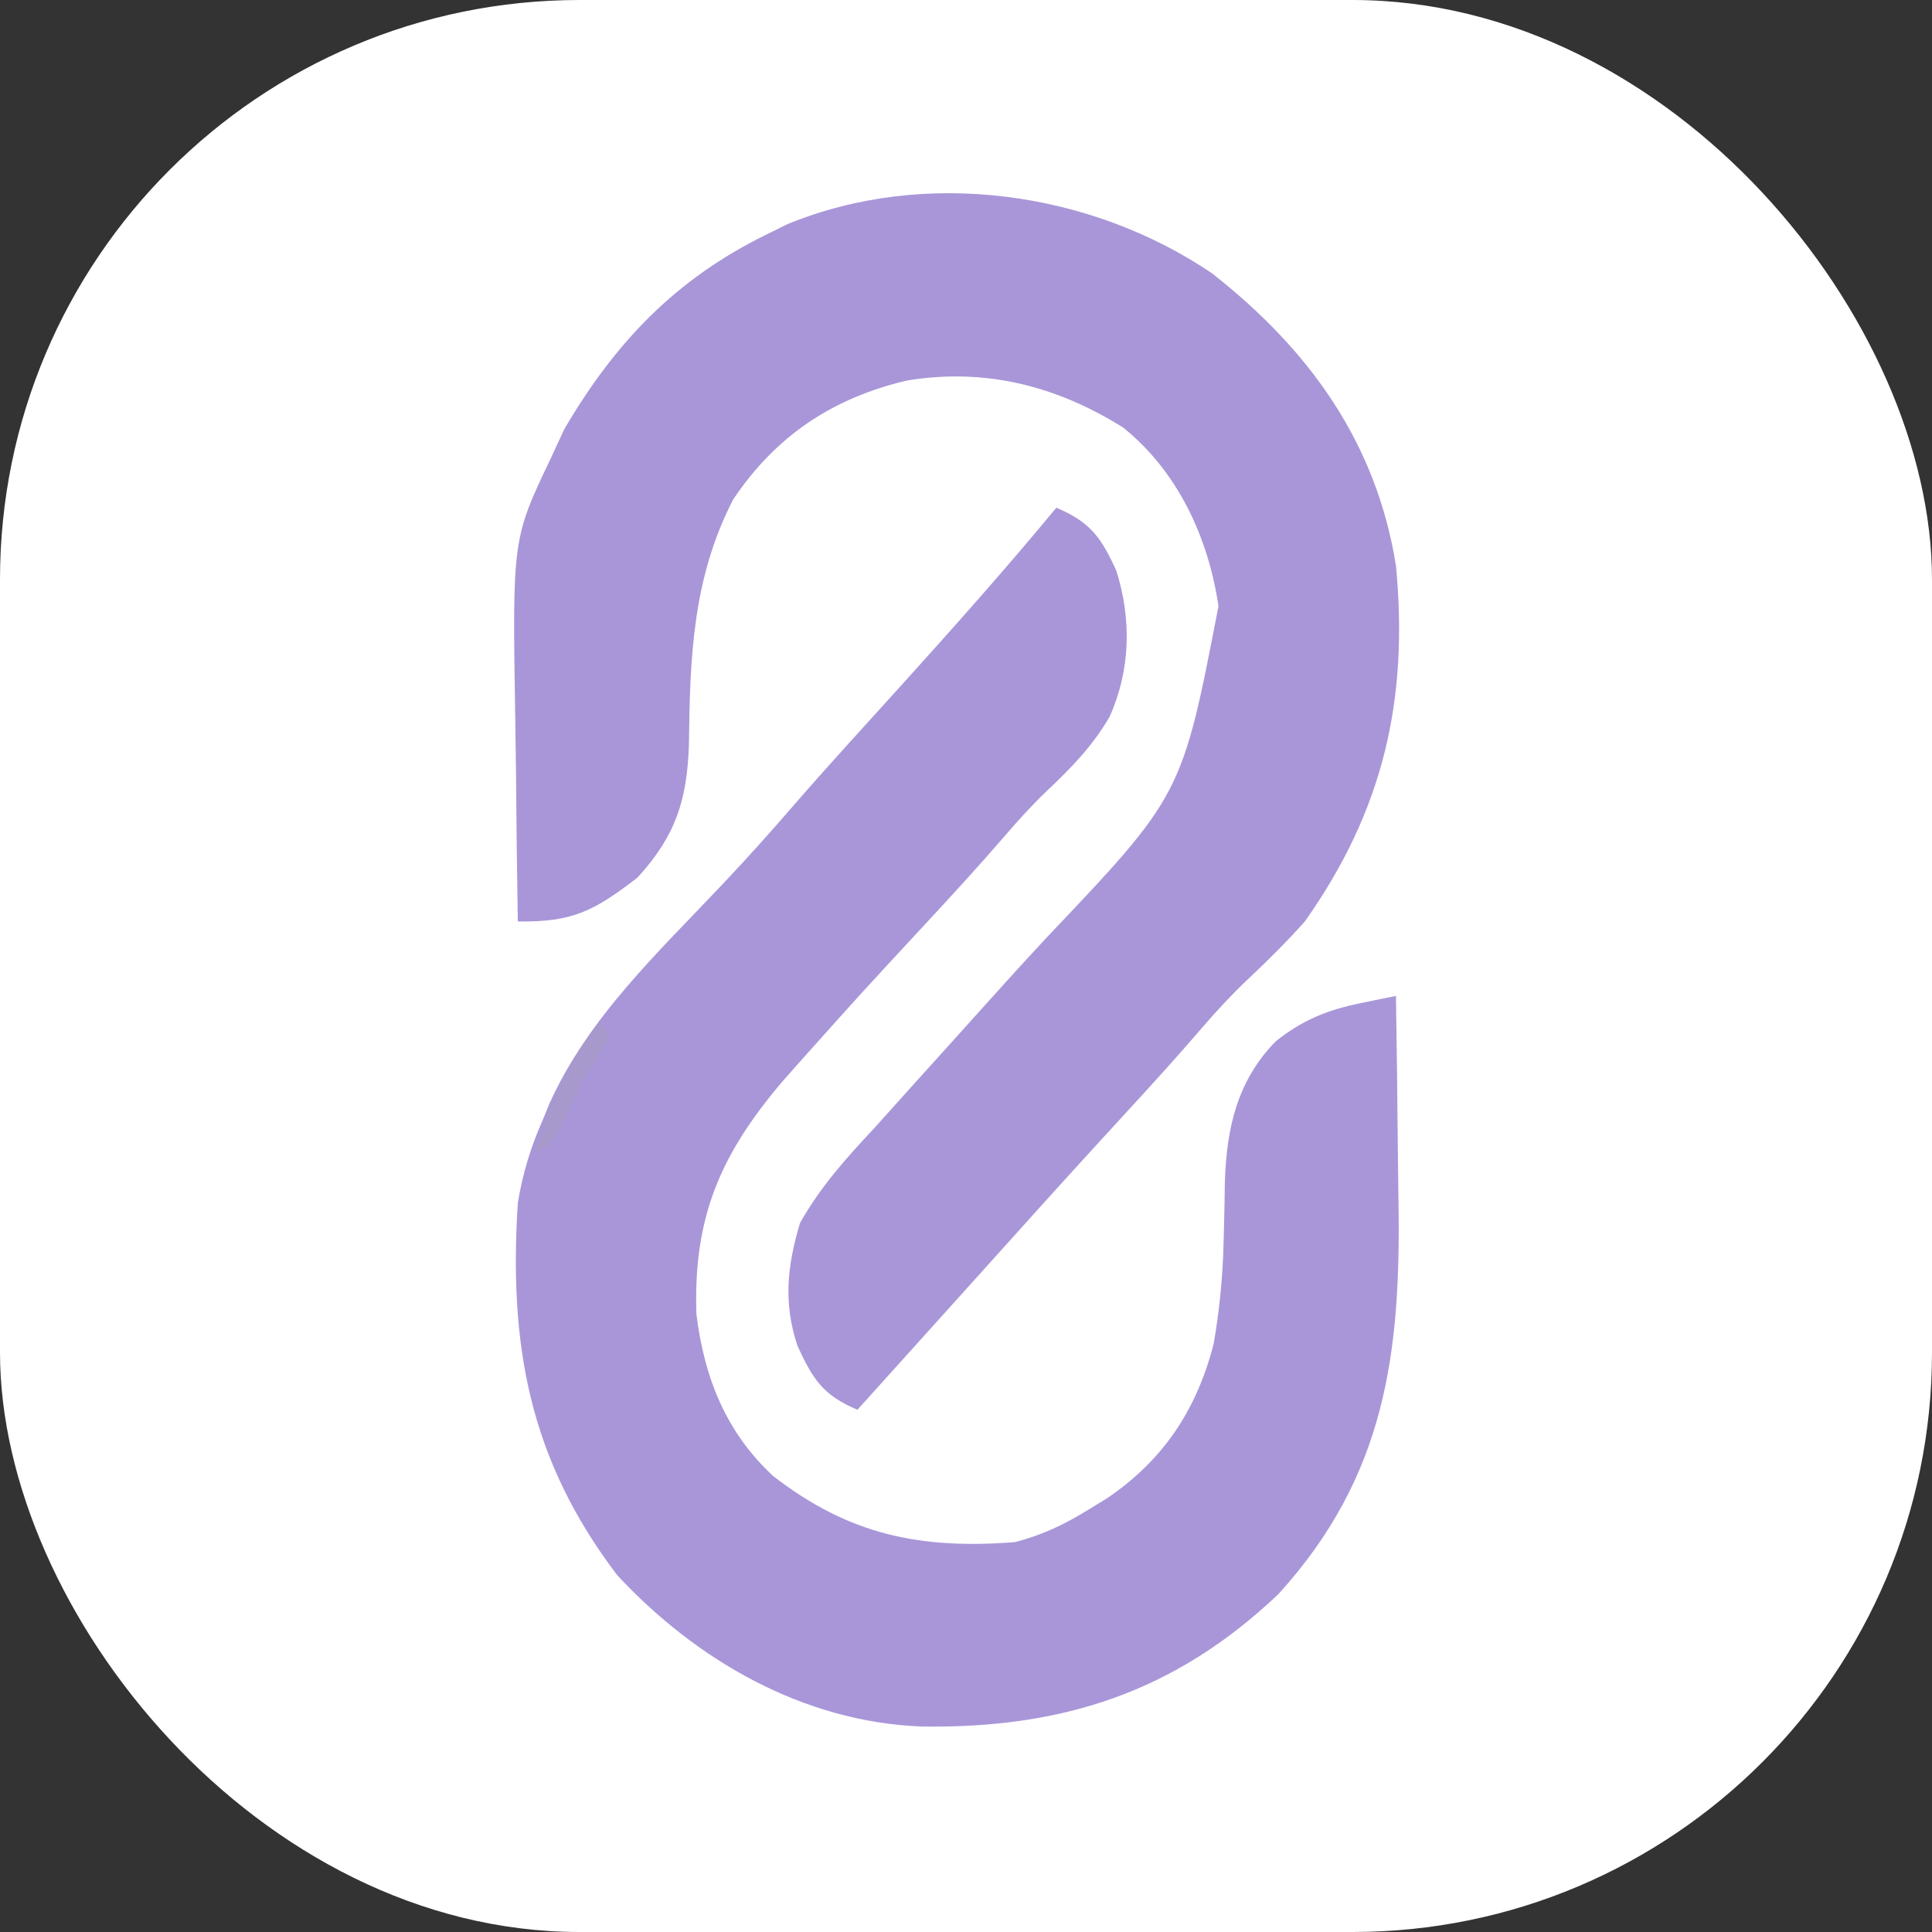 <svg xmlns="http://www.w3.org/2000/svg" version="1.1" xmlns:xlink="http://www.w3.org/1999/xlink" xmlns:svgjs="http://svgjs.dev/svgjs" width="1000" height="1000"><rect width="100%" height="100%" fill="#333333" stroke="none"/><g clip-path="url(#SvgjsClipPath1179)"><rect width="1000" height="1000" fill="#ffffff"></rect><g transform="matrix(21.42,0,0,21.42,266.11,100)"><svg xmlns="http://www.w3.org/2000/svg" version="1.1" xmlns:xlink="http://www.w3.org/1999/xlink" xmlns:svgjs="http://svgjs.dev/svgjs" width="21.839" height="37.349"><svg fill="none" viewBox="0 0 21.839 37.349" xmlns="http://www.w3.org/2000/svg" style="max-height: 500px" width="21.839" height="37.349">
    <path fill="#A996D9" d="M13.102 7.6C13.925 7.947 14.186 8.322 14.55 9.117C14.923 10.291 14.896 11.521 14.39 12.649C13.982 13.355 13.46 13.891 12.869 14.447C12.51 14.791 12.187 15.147 11.863 15.524C11.232 16.255 10.581 16.965 9.924 17.673C8.395 19.322 8.395 19.322 6.896 20.998C6.751 21.162 6.606 21.326 6.457 21.495C4.973 23.251 4.327 24.765 4.405 27.09C4.597 28.622 5.113 29.934 6.258 30.997C8.087 32.416 9.801 32.774 12.101 32.596C12.772 32.423 13.315 32.161 13.902 31.797C14.044 31.709 14.186 31.622 14.333 31.532C15.693 30.608 16.498 29.391 16.905 27.797C17.041 27.009 17.119 26.239 17.141 25.442C17.145 25.273 17.15 25.104 17.155 24.931C17.164 24.584 17.17 24.238 17.174 23.892C17.217 22.591 17.468 21.451 18.405 20.493C19.051 19.98 19.649 19.736 20.456 19.572C20.617 19.538 20.777 19.505 20.942 19.471C21.063 19.447 21.185 19.423 21.309 19.398C21.329 20.636 21.344 21.873 21.354 23.111C21.358 23.531 21.363 23.951 21.37 24.371C21.429 28.049 21.054 31.008 18.468 33.852C15.956 36.238 13.222 37.106 9.83 37.051C6.978 36.935 4.409 35.457 2.492 33.396C0.359 30.589 -0.128 27.833 0.089 24.397C0.209 23.682 0.397 23.06 0.69 22.398C0.746 22.262 0.801 22.127 0.859 21.987C1.793 19.918 3.497 18.328 5.034 16.701C5.628 16.072 6.204 15.43 6.77 14.774C7.618 13.797 8.496 12.844 9.364 11.883C10.635 10.476 11.894 9.062 13.102 7.6Z"></path>
    <path fill="#A996D8" d="M16.867 1.938C19.217 3.785 20.829 6.017 21.309 8.999C21.617 12.239 21.007 14.91 19.107 17.598C18.671 18.086 18.218 18.537 17.741 18.985C17.344 19.361 16.985 19.746 16.629 20.16C16.042 20.844 15.438 21.51 14.828 22.173C13.844 23.241 12.87 24.317 11.9 25.397C11.6 25.731 11.299 26.064 10.999 26.397C10.78 26.641 10.78 26.641 10.556 26.889C9.803 27.725 9.05 28.561 8.296 29.397C7.462 29.048 7.215 28.654 6.847 27.853C6.501 26.818 6.599 25.917 6.908 24.885C7.402 24.008 8.012 23.331 8.697 22.598C8.989 22.273 9.281 21.948 9.573 21.623C10.036 21.11 10.036 21.11 10.498 20.598C10.643 20.437 10.788 20.276 10.937 20.11C11.569 19.406 12.202 18.702 12.847 18.009C16.139 14.543 16.139 14.543 17.02 9.978C16.776 8.327 16.041 6.727 14.715 5.662C13.105 4.654 11.386 4.218 9.498 4.525C7.696 4.949 6.328 5.859 5.294 7.4C4.311 9.302 4.248 11.224 4.224 13.322C4.18 14.662 3.906 15.528 2.979 16.54C1.929 17.346 1.413 17.618 0.089 17.598C0.069 16.389 0.054 15.18 0.045 13.971C0.041 13.56 0.035 13.15 0.028 12.74C-0.044 8.354 -0.044 8.354 0.889 6.4C0.995 6.17 1.102 5.94 1.211 5.704C2.434 3.613 3.904 2.073 6.094 1C6.261 0.918 6.428 0.835 6.6 0.75C9.933 -0.621 13.942 -0.046 16.867 1.938Z"></path>
    <path fill="#A799CB" d="M2.091 19.998C2.157 20.13 2.223 20.262 2.291 20.398C2.101 20.737 1.898 21.069 1.69 21.398C1.483 21.817 1.281 22.239 1.083 22.663C0.89 22.998 0.89 22.998 0.489 23.198C0.839 21.945 1.284 21.021 2.091 19.998Z"></path>
    <path fill="#A896D7" d="M37.026 11.614C37.285 11.605 37.285 11.605 37.55 11.596C39.342 11.579 40.991 12.242 42.306 13.476C43.842 15.296 44.231 17.194 44.177 19.538C44.014 21.261 43.352 22.851 42.105 24.075C40.218 25.556 38.071 26.053 35.707 25.788C33.917 25.453 32.254 24.456 31.133 23.012C30.006 21.258 29.742 19.13 29.894 17.075C30.273 15.396 31.183 13.986 32.496 12.876C34.008 11.941 35.274 11.633 37.026 11.614ZM34.206 15.372C33.225 16.337 33.042 17.323 32.997 18.675C33.042 20.143 33.329 21.074 34.336 22.137C35.511 22.842 36.671 23.242 38.048 23.013C39.088 22.696 39.947 22.16 40.595 21.279C41.275 19.962 41.376 18.431 40.972 17.009C40.529 16.007 39.851 15.228 38.902 14.676C37.191 14.045 35.64 14.235 34.206 15.372Z"></path>
    <path fill="#A896D7" d="M114.374 16.273C114.473 16.372 114.473 16.372 114.574 16.473C114.64 16.209 114.706 15.945 114.774 15.673C115.699 15.673 116.624 15.673 117.577 15.673C117.592 17.024 117.603 18.376 117.61 19.727C117.613 20.186 117.617 20.645 117.622 21.104C117.63 21.767 117.633 22.43 117.636 23.093C117.639 23.296 117.642 23.497 117.645 23.706C117.646 25.543 117.493 27.623 116.133 28.991C114.701 30.111 113.029 30.359 111.25 30.234C109.847 30.023 108.561 29.438 107.678 28.295C107.397 27.823 107.167 27.429 107.167 26.871C107.482 26.726 107.8 26.585 108.118 26.446C108.383 26.328 108.383 26.328 108.653 26.207C109.169 26.071 109.169 26.071 109.609 26.216C110.095 26.56 110.402 27.008 110.771 27.471C111.654 27.765 112.54 27.788 113.436 27.546C113.961 27.118 114.139 26.704 114.374 26.071C114.42 25.526 114.402 25.02 114.374 24.471C114.225 24.566 114.077 24.661 113.924 24.759C112.823 25.384 111.686 25.454 110.464 25.142C109.069 24.651 108.207 23.984 107.562 22.644C106.973 21.091 106.989 19.638 107.574 18.086C108.177 16.8 109.089 16.169 110.37 15.673C111.724 15.24 113.184 15.541 114.374 16.273ZM110.57 18.672C110.088 19.356 109.92 19.862 109.982 20.684C110.146 21.611 110.571 22.182 111.334 22.734C111.985 22.939 112.493 22.942 113.173 22.872C113.978 22.447 114.438 22.115 114.774 21.272C114.89 20.431 114.859 19.689 114.549 18.897C113.927 18.193 113.295 17.919 112.372 17.785C111.582 17.9 111.179 18.159 110.57 18.672Z"></path>
    <path fill="#A996D9" d="M73.446 12.38C74.963 13.291 75.639 14.245 76.338 15.874C75.951 16.047 75.563 16.218 75.175 16.387C74.959 16.482 74.743 16.577 74.52 16.675C73.936 16.874 73.936 16.874 73.335 16.674C73.162 16.396 73.162 16.396 72.985 16.112C72.305 15.15 71.586 14.791 70.458 14.499C69.06 14.451 67.787 14.716 66.729 15.674C65.846 16.969 65.754 18.348 65.928 19.874C66.171 20.898 66.703 21.627 67.53 22.273C68.716 22.868 69.851 23.044 71.133 22.673C72.349 22.133 72.768 21.624 73.536 20.474C74.461 20.803 75.385 21.134 76.338 21.474C75.511 23.36 74.634 24.542 72.697 25.348C70.481 26.171 68.237 26.014 66.091 25.048C64.484 24.18 63.55 22.873 62.902 21.183C62.436 19.312 62.396 17.067 63.261 15.309C65.447 11.727 69.586 10.449 73.446 12.38Z"></path>
    <path fill="#A996D8" d="M78.14 10.875C79.064 10.875 79.989 10.875 80.942 10.875C80.942 12.723 80.942 14.57 80.942 16.474C81.405 16.21 81.867 15.946 82.344 15.674C83.722 15.319 85.086 15.389 86.347 16.074C86.835 16.562 86.835 16.562 87.148 17.074C87.256 17.233 87.256 17.233 87.365 17.395C87.65 18.139 87.597 18.869 87.588 19.658C87.587 19.83 87.587 20.002 87.586 20.179C87.584 20.727 87.579 21.276 87.574 21.824C87.572 22.196 87.57 22.568 87.568 22.94C87.564 23.851 87.557 24.762 87.549 25.673C86.624 25.673 85.699 25.673 84.746 25.673C84.734 25.223 84.722 24.772 84.709 24.308C84.697 23.87 84.684 23.432 84.671 22.994C84.663 22.69 84.654 22.387 84.646 22.083C84.635 21.646 84.622 21.209 84.609 20.771C84.598 20.377 84.598 20.377 84.587 19.975C84.552 19.384 84.481 18.848 84.346 18.274C83.136 18.05 83.136 18.05 81.956 18.299C81.303 18.891 81.162 19.471 81.079 20.338C81.072 20.584 81.066 20.83 81.06 21.084C81.056 21.216 81.052 21.347 81.048 21.483C81.036 21.901 81.027 22.318 81.017 22.736C81.01 23.02 81.002 23.305 80.994 23.589C80.975 24.284 80.959 24.978 80.942 25.673C80.017 25.673 79.093 25.673 78.14 25.673C78.14 20.79 78.14 15.906 78.14 10.875Z"></path>
    <path fill="#A896D6" d="M127.986 16.475C129.19 17.717 129.508 19.181 129.588 20.875C129.522 21.006 129.456 21.139 129.388 21.274C127.075 21.274 124.763 21.274 122.381 21.274C122.828 22.6 122.828 22.6 123.432 23.062C124.265 23.383 125.001 23.409 125.847 23.112C126.245 22.862 126.245 22.862 126.585 22.274C127.496 22.215 128.299 22.252 129.187 22.474C129.096 23.457 128.898 23.982 128.186 24.674C126.773 25.716 125.374 25.987 123.64 25.822C122.067 25.563 121.026 24.875 120.03 23.641C119.193 22.421 119.26 20.895 119.378 19.475C119.628 18.156 120.391 17.159 121.38 16.275C123.221 15.118 126.253 15.087 127.986 16.475ZM122.781 18.275C122.649 18.605 122.517 18.935 122.381 19.275C123.768 19.275 125.156 19.275 126.585 19.275C126.212 18.222 126.212 18.222 125.384 17.675C124.331 17.575 123.619 17.561 122.781 18.275Z"></path>
    <path fill="#A896D8" d="M97.345 16.551C98.174 17.604 98.223 18.545 98.242 19.836C98.245 20.003 98.249 20.171 98.253 20.343C98.265 20.875 98.275 21.406 98.284 21.938C98.291 22.3 98.299 22.661 98.307 23.023C98.326 23.907 98.343 24.791 98.359 25.675C97.5 25.675 96.641 25.675 95.756 25.675C95.69 25.411 95.624 25.147 95.556 24.875C95.333 25.003 95.11 25.131 94.88 25.263C93.668 25.865 92.517 25.968 91.189 25.75C90.457 25.434 90.058 25.086 89.55 24.475C89.198 23.42 89.19 22.454 89.626 21.426C91.067 19.917 93.195 19.544 95.156 19.076C95.156 18.68 95.156 18.284 95.156 17.876C94.802 17.86 94.447 17.848 94.092 17.839C93.895 17.832 93.698 17.825 93.494 17.817C92.953 17.83 92.953 17.83 92.595 18.141C92.313 18.496 92.313 18.496 92.153 19.076C91.832 19.048 91.511 19.018 91.189 18.988C91.011 18.972 90.832 18.956 90.648 18.939C90.151 18.876 90.151 18.876 89.55 18.676C89.629 17.585 89.982 17.045 90.752 16.276C92.727 15.059 95.516 15.074 97.345 16.551ZM93.855 21.538C93.663 21.587 93.471 21.636 93.273 21.686C92.743 21.879 92.484 22.024 92.153 22.476C92.201 23.139 92.201 23.139 92.553 23.675C93.7 23.776 93.7 23.776 94.73 23.338C95.338 22.678 95.556 22.171 95.556 21.276C94.935 21.276 94.454 21.381 93.855 21.538Z"></path>
    <path fill="#A896D8" d="M54.517 16.074C55.112 16.589 55.468 17.123 55.718 17.874C55.736 18.464 55.742 19.049 55.738 19.639C55.738 19.811 55.737 19.983 55.737 20.161C55.736 20.711 55.734 21.261 55.731 21.811C55.73 22.184 55.729 22.557 55.728 22.93C55.726 23.844 55.723 24.759 55.718 25.673C54.794 25.673 53.869 25.673 52.916 25.673C52.905 24.997 52.905 24.997 52.893 24.308C52.884 23.87 52.874 23.432 52.863 22.994C52.857 22.69 52.851 22.387 52.846 22.083C52.84 21.646 52.829 21.209 52.818 20.771C52.813 20.508 52.808 20.246 52.802 19.975C52.711 19.239 52.578 18.849 52.115 18.274C51.256 18.052 50.567 18.041 49.713 18.274C49.362 19.188 49.254 19.971 49.23 20.947C49.226 21.083 49.222 21.219 49.218 21.359C49.206 21.789 49.197 22.218 49.187 22.648C49.18 22.942 49.172 23.235 49.164 23.528C49.144 24.243 49.128 24.958 49.112 25.673C48.187 25.673 47.263 25.673 46.31 25.673C46.31 22.373 46.31 19.074 46.31 15.674C47.234 15.674 48.159 15.674 49.112 15.674C49.112 15.938 49.112 16.202 49.112 16.474C49.327 16.346 49.542 16.218 49.763 16.087C51.306 15.214 52.933 15.274 54.517 16.074Z"></path>
    <path fill="#A896D8" d="M101.35 15.654C101.709 15.658 101.709 15.658 102.075 15.661C102.435 15.664 102.435 15.664 102.801 15.667C102.987 15.669 103.173 15.671 103.364 15.674C103.589 16.424 103.589 16.424 103.364 16.874C103.461 16.804 103.558 16.734 103.658 16.662C104.647 15.991 105.368 15.716 106.567 15.674C106.767 15.874 106.767 15.874 106.794 16.317C106.793 16.496 106.792 16.676 106.792 16.861C106.793 17.13 106.793 17.13 106.794 17.404C106.767 17.873 106.767 17.873 106.567 18.273C106.066 18.395 105.564 18.465 105.054 18.541C104.508 18.689 104.305 18.829 103.964 19.273C103.74 19.946 103.722 20.491 103.701 21.201C103.692 21.46 103.684 21.72 103.675 21.988C103.667 22.262 103.659 22.536 103.651 22.81C103.643 23.087 103.634 23.364 103.625 23.64C103.604 24.318 103.584 24.995 103.564 25.672C103.101 25.678 102.638 25.682 102.175 25.685C101.917 25.687 101.659 25.69 101.394 25.692C100.761 25.672 100.761 25.672 100.561 25.473C100.541 25.173 100.535 24.872 100.535 24.572C100.534 24.38 100.534 24.189 100.533 23.991C100.534 23.783 100.534 23.575 100.534 23.36C100.534 23.148 100.534 22.936 100.534 22.717C100.534 22.267 100.534 21.817 100.535 21.367C100.536 20.676 100.535 19.985 100.534 19.294C100.534 18.858 100.534 18.422 100.534 17.986C100.534 17.778 100.534 17.569 100.533 17.355C100.534 17.163 100.534 16.972 100.535 16.774C100.535 16.605 100.535 16.436 100.536 16.261C100.578 15.621 100.698 15.676 101.35 15.654Z"></path>
    <path fill="#A394C9" d="M72.935 24.273C73.331 24.273 73.727 24.273 74.136 24.273C73.568 24.924 73.198 25.177 72.334 25.273C72.466 25.207 72.598 25.141 72.734 25.073C72.865 24.669 72.865 24.669 72.935 24.273Z"></path>
    <path fill="#A395CD" d="M95.356 18.475C95.489 18.475 95.621 18.475 95.757 18.475C95.719 18.95 95.719 18.95 95.557 19.474C95.044 19.737 95.044 19.737 94.556 19.874C94.622 19.677 94.688 19.479 94.756 19.274C94.888 19.209 95.02 19.142 95.156 19.075C95.222 18.877 95.288 18.679 95.356 18.475Z"></path>
   </svg></svg></g></g><defs><clipPath id="SvgjsClipPath1179"><rect width="1000" height="1000" x="0" y="0" rx="300" ry="300"></rect></clipPath></defs></svg>